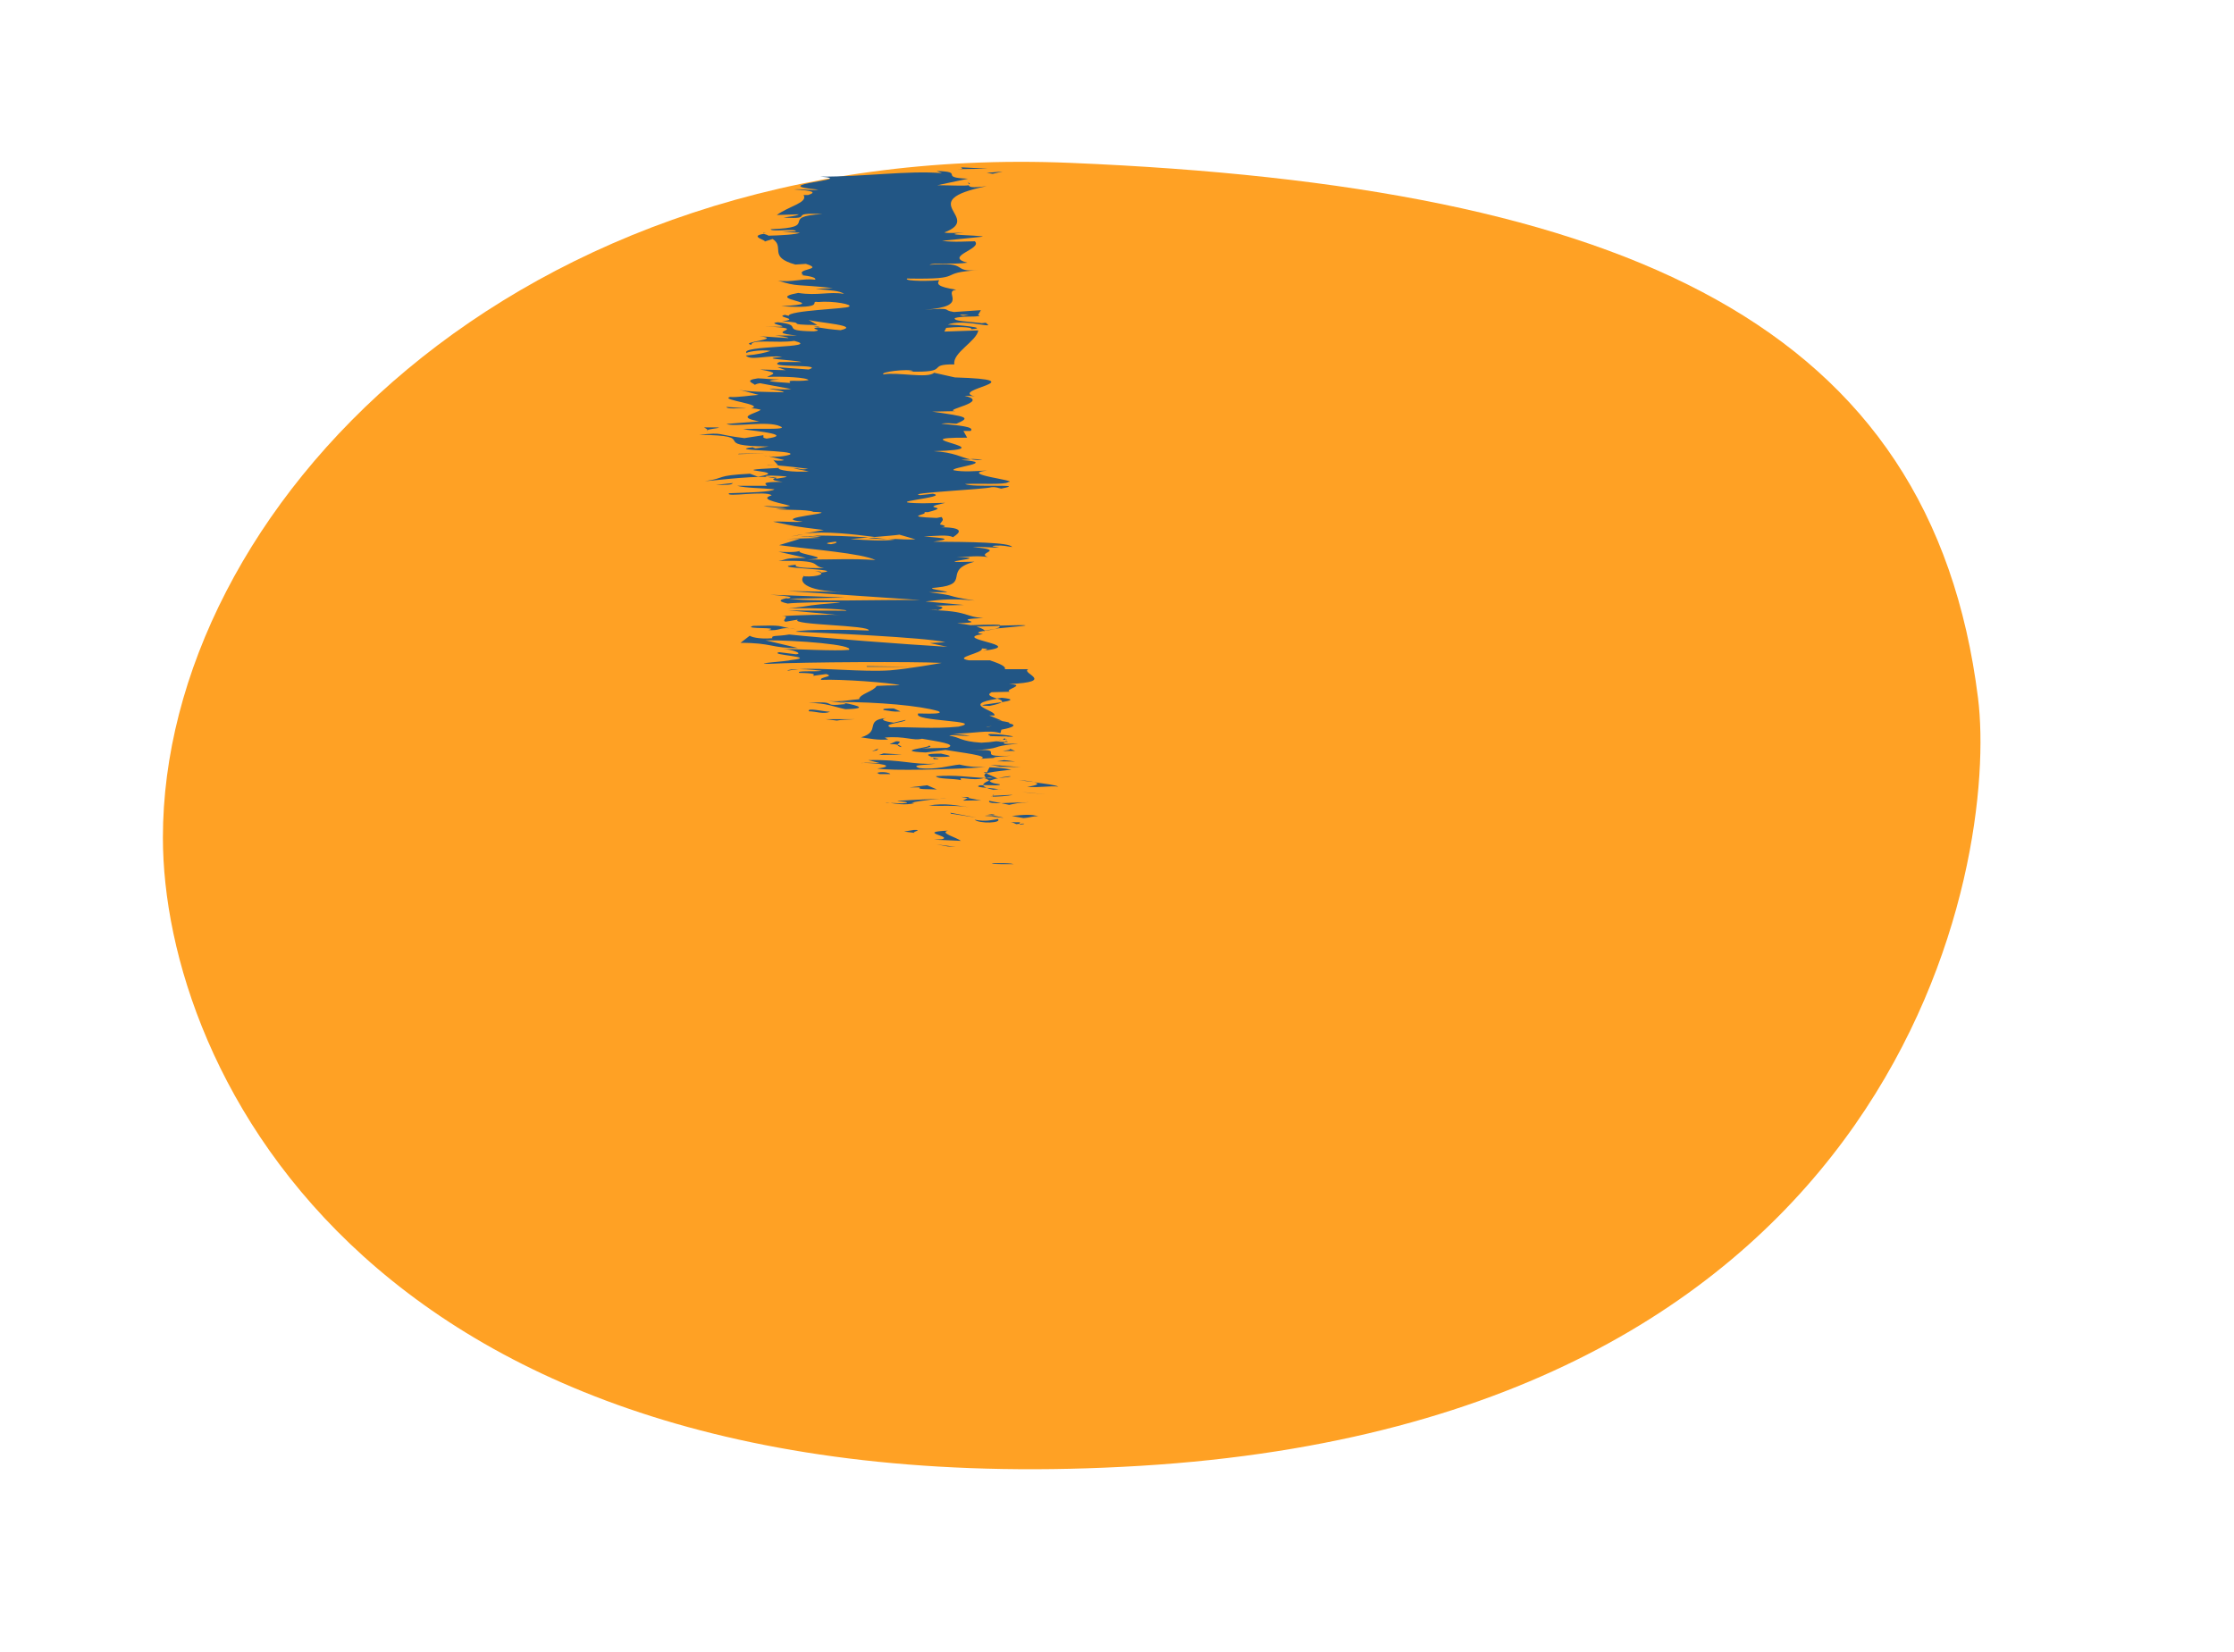 <?xml version="1.0" encoding="UTF-8"?> <svg xmlns="http://www.w3.org/2000/svg" id="_кошка" data-name="кошка" viewBox="0 0 96 71"><defs><style> .cls-1 { fill: #225685; } .cls-2 { fill: #ffa124; } </style></defs><path class="cls-2" d="M7,36c0,10,9,29,42,27s36.87-26.05,36-33c-2-16-15-22-39-23S7,22,7,36Z"></path><g><path class="cls-1" d="M42.64,37.11c-.07,.04,.76,.03,.92,.03-.19-.07-1.13-.03-.92-.03Z"></path><polygon class="cls-1" points="40.73 36.38 41.07 36.4 40.24 36.29 40.73 36.38"></polygon><path class="cls-1" d="M40.75,35.7c-1.43,.06,.23,.25-.28,.37l-.33,.02,1.15,.05c-.18-.15-.94-.34-.55-.44Z"></path><path class="cls-1" d="M43.84,35.34c-.56,.02-.48-.08-.17,.08,.06,0,.1-.01,.14-.02,0-.01,0-.03,.03-.07Z"></path><path class="cls-1" d="M43.8,35.41c.04,.07,.47-.05,0,0h0Z"></path><path class="cls-1" d="M43.48,35.07l.5,.09c.33-.02,.4-.1,.64-.07-.27-.1-.6-.08-1.14-.02Z"></path><path class="cls-1" d="M42.44,34.98l.21,.05c.14,0,.19-.02-.21-.05Z"></path><path class="cls-1" d="M43.1,35.14l-.44-.1c-.23,.01-.69,.02,.16,.05-.42,0-.02,.01,.28,.06Z"></path><path class="cls-1" d="M42.88,35.2c-.31,.05-.51,.12-1,.03,.2,.18,1.2,.15,1-.03Z"></path><path class="cls-1" d="M39.27,35.67l-.42,.07,.48,.06c-.24-.03,.39-.14-.06-.13Z"></path><path class="cls-1" d="M44.22,34.48c-.3,0-.81,.03-1.2,.04l.35,.07c.21-.04,.4-.1,.85-.11Z"></path><path class="cls-1" d="M43.03,34.52l-.52-.1c-.06,.09,.19,.11,.52,.1Z"></path><polygon class="cls-1" points="40.86 34.97 41.95 35.14 40.84 34.93 40.86 34.97"></polygon><polygon class="cls-1" points="44.26 34.08 44.97 34.14 43.9 34.04 44.26 34.08"></polygon><path class="cls-1" d="M44.14,33.82c.58,.04,.99-.06,1.34-.01-.1-.07-.6-.13-1.05-.19,.25,.06,.19,.12-.29,.2Z"></path><path class="cls-1" d="M43.77,33.52c.14,.03,.39,.06,.66,.09-.13-.03-.33-.06-.66-.09Z"></path><path class="cls-1" d="M42.65,34.24c.18,0,.66-.02,.87-.08l-.85,.04s0,.03-.01,.04Z"></path><path class="cls-1" d="M42.64,34.2h.03s.04-.08,.05-.09c0,.01-.03,.04-.08,.09Z"></path><path class="cls-1" d="M42.65,34.25s0,0,0-.01c-.08,0-.11,0,0,.01Z"></path><path class="cls-1" d="M41.63,34.69c-.48-.06-.99-.19-1.72-.07,.58,.04,1-.03,1.72,.07Z"></path><path class="cls-1" d="M41.58,34.3l-.2,.11c.23,0,.55-.02,.79,0l-.6-.12Z"></path><polygon class="cls-1" points="41.31 34.25 41.58 34.3 41.65 34.26 41.31 34.25"></polygon><path class="cls-1" d="M42.97,33.71c-.37-.05-.4-.1-.46-.16-.17,.06-.26,.13-.26,.19,.27,0,.75,.04,.72-.03Z"></path><path class="cls-1" d="M42.74,33.95s-.03,0-.05-.01c-.07,0-.1,.01,.05,.01Z"></path><path class="cls-1" d="M42.52,32.97s-.11,0-.16,0c.05,0,.1,0,.15,0h0Z"></path><path class="cls-1" d="M42.09,33.76c-.17,.05,.04,.08,.31,.1-.09-.04-.14-.07-.15-.11-.12,0-.2,0-.16,.01Z"></path><path class="cls-1" d="M43.37,33.36c-.18,.02-.33,.05-.47,.08,.27-.02,.69-.07,.47-.08Z"></path><path class="cls-1" d="M42.92,33.92s.03,0,.04,0c.18-.02,.09-.01-.04,0Z"></path><path class="cls-1" d="M42.92,33.92c-.12-.02-.33-.04-.52-.06,.07,.03,.16,.06,.28,.08,.06,0,.15-.01,.24-.02Z"></path><path class="cls-1" d="M37.03,32.79c.79,0,1.52,.13,.67,.24,.59,.11,3.2,.04,4.66-.06-.35,0-.67,0-1.13-.11-.43,.04-1.01,.24-1.73,.15-.41-.15,.28-.12,.7-.19-.99,.06-1.44-.19-2.89-.15l.51,.13c-.23,0-.59-.04-.79,0Z"></path><path class="cls-1" d="M42.28,33.19l.1,.05c.14-.05,.45-.09,1.08-.16-.39-.08-.68-.09-.94-.1l-.11,.22-.12-.02Z"></path><path class="cls-1" d="M42.38,33.44c-.86-.04-1.23-.14-2.16-.08,.06,.13,.72,.09,1.09,.17-.21-.21,.48,.06,.97-.09,.15,.04,.19,.08,.23,.12,.1-.04,.23-.08,.39-.11-.02,0-.03,0-.05,0h0s0,0-.01,0c-.11,0-.17,.01-.11,0-.01,0-.01,0-.02,0-.12,0-.22,0-.33,0,.18-.06,.22,0,.33,0,.04,0,.08,0,.13,0,0,0,0,0,.01,0l-.47-.21c-.12,.05-.09,.1,0,.2Z"></path><path class="cls-1" d="M38.06,34.51c.08,0,.14,0,.2,0-.11-.01-.18-.02-.2,0Z"></path><path class="cls-1" d="M38.58,34.43c.12,.02,.47,.03,.38,.08-.26,.04-.41,0-.7,0,.23,.03,.62,.11,1.04,.01l-.12-.02c.3-.09,1.37-.2,1.49-.18-.78,.03-1.33,.05-2.09,.1Z"></path><path class="cls-1" d="M40.26,33.93l-.42-.18-.75,.09h.45c-.18,.1,.38,.07,.72,.09Z"></path><polygon class="cls-1" points="42.95 32.95 43.86 32.97 42.57 32.87 42.95 32.95"></polygon><polygon class="cls-1" points="42.84 32.72 43.63 32.73 43.15 32.67 42.84 32.72"></polygon><path class="cls-1" d="M33.02,19.62l-.22-.05c.07,.02,.14,.04,.22,.05Z"></path><path class="cls-1" d="M32.96,20h.39c-.21,0-.37-.02-.39,0Z"></path><path class="cls-1" d="M42.75,27.02c.74-.08,1.89-.16,1-.15l-.87,.02c.16,.05,.06,.09-.13,.13Z"></path><path class="cls-1" d="M37.57,23.11c-.08,0-.17,.01-.26,.02,.3,.02,.57,.04,.83,.05-.18-.02-.37-.05-.57-.07Z"></path><path class="cls-1" d="M33.98,23.06l.56-.1c-.2,.02-.38,.06-.56,.1Z"></path><path class="cls-1" d="M32.1,17.55l-.88-.06c0,.1,.45,.05,.88,.06Z"></path><path class="cls-1" d="M42.52,30.34c.34-.07,.48-.12,.52-.16-.5,.08-1.25,.14-.52,.16Z"></path><path class="cls-1" d="M42.22,19.77c-.16-.03-.33-.05-.53-.04,.15,.03,.31,.05,.53,.04Z"></path><path class="cls-1" d="M43.04,29.99c-.09,.01-.13,.02-.2,.03,.15,.05,.26,.1,.21,.16,.37-.06,.6-.13,0-.19Z"></path><path class="cls-1" d="M32.81,10.02s.06-.01,.1-.02c-.12,0-.12,0-.1,.02Z"></path><path class="cls-1" d="M41.57,7.83c.05,.02,.05,.06,.07,.09,.06-.02,.05-.04-.07-.09Z"></path><path class="cls-1" d="M43.22,31.78c.06,.05,.1,0,0,0h0Z"></path><path class="cls-1" d="M39.78,32.02c-.1-.01-.22-.02-.42-.02,.21,0,.34,.01,.42,.02Z"></path><path class="cls-1" d="M37.64,29.5s0,0,0,0c-.17,.01-.14,.01,0,0Z"></path><path class="cls-1" d="M42.82,31.86c.11-.02,.2-.04,.26-.06-.07,.01-.15,.03-.26,.06Z"></path><path class="cls-1" d="M43.23,31.85s-.06,.03-.08,.04c.14,0,.24,0,.08-.04Z"></path><path class="cls-1" d="M43.17,31.72s-.03,.05-.09,.08c.06,0,.11-.01,.14-.01-.01-.01-.03-.03-.05-.07Z"></path><path class="cls-1" d="M35.14,14.05s.04,0,.08-.01c-.36-.05-.3-.03-.08,.01Z"></path><path class="cls-1" d="M33.74,25.74s.03,0,.04,0c0,0,.02,0,.03,0h-.07Z"></path><path class="cls-1" d="M33.09,25.56c1.08,.08,.95,.12,.72,.18l2.5-.06-3.22-.12Z"></path><path class="cls-1" d="M32.77,18.71l-.78,.12c-1.28-.15-.84-.26-1.94-.14,2.72,.02,.28,.48,2.99,.5l-.57,.08s-.13-.03-.11-.05c-1.3,.16,1.96,.12,1.58,.32-.21,.07-.6,.12-.92,.07l.67,.16c-.05,.05-.52,.03-.47-.01l.22,.24h-.08c.43,.03,1.08,.11,1.37,.15-.39,.06-.29-.03-.63-.02l.66,.13c-.7,.05-1.39-.06-1.29-.15-2.71,.13,.68,.11-.9,.38l-.34-.13c-1.54,.08-.98,.18-1.94,.32,.5-.03,2.42-.29,3.1-.14-.21,.04-.3,.1,.24,.17-.97,0-.73,.08-.67,.17h-1.28c.37,.1,1.02,.09,1.6,.15-.13,.12-1.12,.14-1.95,.17-.2,.19,1.59-.13,1.83,.09-.49,.15,.03,.26,.8,.45-.44,.11-.78-.02-1.15,.02l1.02,.1s-.34,.02-.5,.01c.4,.08,1.28,0,1.63,.13,1.41,.03-2.06,.26-.46,.42-.36,.04-.78-.02-1.28,0,1.05,.22,.76,.18,2.18,.36l-.84,.15c.96-.11,2.1,.03,3.03,.15,.46-.04,.87-.07,1.06-.1l.69,.2c-.21,.02-.65,0-1.18-.03,.11,.01,.21,.03,.31,.04-.47,.07-1.21,.03-1.93-.02,.25-.02,.52-.05,.79-.07-.78-.05-1.64-.09-2.39-.08,.15,.01,.27,.04,.35,.06-.21-.01-.4-.02-.53-.02-.13,0,.15,.03,.47,.06l-1.43,.04h.57s-.89,.27-.89,.27c1.44,.19,3.55,.35,4.14,.64-1.05-.07-1.71-.02-2.95-.02,1.31-.08-.56-.23-.29-.38-.14,.08-.73,.06-.93,.04l1.19,.27c-1.01,0-.76,.06-1.18,.13,2-.05,1.33,.2,1.95,.31-.67,0-1.36-.02-1.2-.15-1.51,.15,2.35,.19,1.07,.34-.02-.03,.09-.05-.26-.06,.6,.08,.12,.26-.46,.22v-.03c-.25,.22-.03,.67,1.67,.7-.22,0-2.05-.03-2.39-.04l5.72,.39c-1.46-.03-4.94,.1-5.77-.08-.21,.05-.45,.12,.06,.23,.21-.04,2.11-.09,2.25-.04-1.63,.13-.87,.09-2.26,.26,.31-.05,2.6,0,2.53,.09-.34-.01-2.26,0-2.5-.02l2.25,.21c-.41-.05-1.91,0-2.54,.04,.44-.02-.04,.18,.18,.24l.52-.09c-.34,.24,3.16,.23,3.05,.47-.46-.03-2.86-.07-3.14,.05,1.15,.05,5.54,.24,6.43,.45l-.66,.04,.75,.16c-1.73-.1-5.38-.38-6.8-.53-.52,.09-.78,.02-.72,.16-.62,.05-.94-.07-.97-.11l-.4,.31c1.35-.01,1.35,.24,2.47,.22l-1.39-.33c1.34-.01,3.82,.19,3.58,.41-.54,.06-2.39-.04-2.84-.04,.46,.03,.88,.21,.56,.23l-.72-.09c-.51,.12,1.78,.2,.5,.34-.09,.05-1.73,.15-.94,.16,1.53-.08,6.28-.1,7.43-.04-.1,.02-1.47,.26-2.22,.32-1.2,.08-2.87-.12-3.9-.05,.37,0,.82,.05,.97,.07-.31,.05-1.14-.02-.97,.09,1.36,.02-.12,.23,1.15,.05,.39,.11-.28,.12-.22,.25,.88-.04,3,.12,3.39,.23-.35,0-.8,.02-1,.03-.12,.23-.74,.35-.75,.57-.33,.02-.73,.12-1.32,.08,.24,.03,.7,.06,.74,.13-1.18,.13-.18-.15-1.6-.05,.79,0,1.09,.17,1.59,.27,1.22-.03,.23-.22-.26-.31,1.69,0,3.46,.16,4.24,.39,.42,.18-1.09,.08-.85,.11-.29,.34,2.95,.29,1.73,.56-1.08,.11-2.14,0-2.92,.03-.41-.15,.68-.22,.64-.32l-.51,.12c-.36-.05-.63-.14-.32-.2-.97,.09-.19,.57-1.08,.83,.36,.05,.73,.13,1.17,.09l-.15-.08c.87-.08,1.2,.15,1.6,.05,.61,.11,1.57,.23,1.08,.39l-1.23,.03c.36,0,.73-.1,.36-.14,.54,.06-1.66,.24-.05,.31l.85-.11c.62,.11,1.92,.25,1.53,.38,1.21-.06-.14-.03,1.28-.13-1.76,.08,.07-.35-1.78-.22,1.64-.1,.7-.17,2.1-.3-.4,0-.77,.05-.57-.07-.12,0-.27-.02-.36-.03,.01,0,.02,0,.03,0-.02,0-.03,0-.05,0-.06,0-.07,0-.02,0-.18,.03-.39,.05-.62,.06-.93-.06-.9-.24-1.38-.3,.19-.07,.46,.03,.9,0l-.72-.09c.9,0,1.49-.18,2.02-.02l.04-.15c.5-.09,.7-.2,.33-.27,.19-.07-.99-.17-.29-.11l-.56-.23h.22c.11-.23-1.49-.46,.13-.72-.23-.08-.5-.15-.25-.28l.78-.02c-.27-.1,.78-.29-.03-.33,2.09-.1,.46-.47,.83-.64h-1.01c.06-.12-.23-.24-.64-.38h-.9c-.74-.12,.64-.31,.55-.51,.34,.01,.25,.06,.05,.1,2.03-.24-1.47-.5,0-.72-.33-.05-.21-.09,.01-.13,0,0,.02,0,.05,.01,.01,0,.01-.01,.01-.02,.15-.02,.33-.05,.48-.07-.22,.02-.4,.04-.48,.06-.02-.04-.13-.1-.35-.17l.96-.03s-.01,0-.03-.01c.36-.06-.46-.05-1.18-.02-.16-.03-.35-.06-.58-.08,1.55-.05-.52-.16,1.13-.23-.81-.04-.61-.31-2.31-.34,.22,0,.33-.02,.34,.01,.19-.07,.39-.14-.09-.2l1.22-.03-1.65-.15c.75-.09,1.18-.13,2.12-.04-1.45-.22-.55-.18-1.98-.36h.79c-.03-.06-1.09-.16-.44-.2,1.5-.15,.21-.73,1.61-1.11-2.33,.07,1.05-.18-.76-.19,.55-.02,.86-.08,1.34-.01-.54-.19,.87-.29-.65-.43,.55-.02,.81,.04,1.14,.02-.12-.02-.48-.06-.15-.08,.33-.02,.46,.03,.7,.06-.09-.2-1.79-.22-3.39-.23,.75-.1,.65-.15-.4-.22,.52-.03,1.07-.09,1.25,.03,.08-.07,.76-.42-.51-.43,.32-.02,.09-.1-.05-.12,.08-.16,.19-.17,.07-.32l-.21,.04c-1.54-.06-.34-.13-.53-.25h.16c1.11-.28-.53-.12,.74-.4l-.96,.02c-2.06-.03,1.22-.25,.43-.41l-.55,.06c-.71-.09,2.81-.25,3.06-.34,.18-.02,.29,.03,.42,.06,1.22-.23-1.26-.03-1.55-.2,.68-.03,1.72,.04,1.85-.08,.55-.06-2.2-.34-.9-.5-.52,.03-1.04,.07-1.44-.01-.19-.12,1.97-.33,.33-.44,.14-.02,.28-.02,.41-.02-.42-.09-.71-.31-1.6-.36,3.31-.09-1.61-.59,1.44-.58l-.16-.29h.31c.2-.18-.53-.24-1.26-.31,.21-.04,.49-.01,.65,0,.62-.27,.49-.3-1.04-.52l.99-.02c-.58-.06,1.55-.39,.4-.66,.11,0,.3,0,.44,.03-1.16-.3,2.75-.71-.86-.82l-.89-.2c-.28,.26-1.57-.04-2.17,.07-.21-.1,1.09-.26,1.27-.14l-.18,.02c1.88,.05,.67-.32,1.95-.31-.09-.5,.95-.99,1.03-1.46l-1.46,.05,.08-.16c.34-.04,1.14-.06,1.08,.06,.83-.06-.69-.2-1.01-.2,.59-.23,1.71,.09,1.74,.02l-.11-.1-.17,.02c-.6-.08-1.23-.08-1.16-.22,.29-.09,.9-.05,.96-.08,.1,0,.15-.01,.04-.05l.12-.21-1.16,.08c-.57-.09,.06-.19-1.25-.1,2.02-.14,.72-.77,1.35-.86-.84-.13-.83-.25-.73-.41-.24,.04-1.54,.06-1.38-.07,2.68,.05,1.16-.25,3.09-.36-1.28,.1-.32-.38-2.13-.23,.22-.11,1,0,1.63-.09-1.04-.27,.67-.59,.32-.92-.35,0-.89,.05-1.41-.02l1.76-.18c-.17-.07-2.03-.06-.81-.18-.3,.02-.74,.04-.85,0,1.71-.65-1.4-1.33,1.82-1.99-.68,.09-.75,.03-.77-.04-.16,.04-.87,0-1.35,0l1.32-.28c-1.32-.05-.09-.3-1.35-.33l.23,.09c-1.49-.12-3.32,.16-5.23,.15,1.7,.13-2.51,.34-.08,.56-.39,.05-.62-.04-1.06-.01,.82,.05,.99,.12,.62,.24h-.2c.2,.33-.61,.47-1.15,.86l.95-.03c-.13,.08-.42,.1-.66,.14,1.44,.09,.08-.23,1.67-.15-1.93,.11-.03,.58-2.22,.65-.01,.13,1.1-.04,1.08,.09l-.59,.03,.76,.03c-.13,.08-.87,.12-1.37,.13,.06-.02-.14-.06-.18-.08-.7,.11,.24,.3,.01,.34l.37-.12c.55,.35-.22,.77,.98,1.1l.45-.03c.83,.26-.49,.2-.11,.48h-.11c.45,.05,.67,.12,.62,.2-.52-.07-1.02,.13-1.6,.04,.89,.28,.7,.14,2.36,.32l-.74,.04c.67,.06,1.02,.07,1.22,.21-.64-.11-1.13,.09-1.97-.04-1.62,.29,1.64,.44-.73,.57,2.05,.13,1.14-.25,1.58-.18,.67-.06,1.53,.11,1.33,.2-.05,.09-2.63,.16-2.59,.4,0-.02-.15-.03-.14-.05-.52,.09,.71,.17-.14,.28,1.24,.06-.07,.14,1.51,.16l-.37-.22c.41,.12,2.27,.24,1.37,.44-.32-.02-.74-.08-.97-.12-.47,.06,.31,.11-.17,.17-1.58-.02-.34-.26-1.55-.39-.67,.06,1.15,.25-.57,.18,2.18,.09-.28,.23,1.39,.39h-.95c.15,.01,.6,.07,.57,.11l-1.23-.08c1.05,.13-.92,.25-.35,.37-.03-.26,1.14-.06,1.84-.17,1.27,.32-2.48,.18-2.03,.54-.13-.05,.57-.18,1.01-.11-.2,.07-.56,.16-1.06,.2,.2,.24,.98-.04,1.56,.06-1.16,.08,.47,.12,.84,.22h-.96c-.62,.27,2.01,.07,1.26,.32l-1.34-.1,.35,.13-1.1-.03c.81,.14,.6,.18,.3,.32,.68-.03,1.75,.02,1.78,.14-.57,.08-.92-.05-.78,.12-.6-.04-1.36-.08-.47-.15-.31,0-.61-.04-.92-.05-.66,.09-.15,.22-.14,.28,.04-.02,.09-.05,.23-.07l1.34,.25c-.36,.04-.65,0-.94-.02,.1,.05,.55,.08,.63,.16-.78-.02-1.59-.01-1.96-.12l.87,.23c-.34,.02-.94,.12-1.23,.09-.46,.13,1.52,.32,.91,.49,.15,0,.3,.03,.41,.06-.18,.16-1.14,.31-.06,.5l-1.41,.11c.32,.15,1.77-.15,2.3,.1,.45,.18-1.2,.07-1.59,.13,.71,.09,2.15,.24,1.01,.4-.26-.05-.06-.1-.16-.15Zm.62,1.86c-.2-.04-.83-.11-.26-.13,1.11,.04,.58,.07,.26,.13Zm2.32,2.82c-.32-.03-.16-.07,.2-.11,.08,.03,.04,.07-.2,.11Zm6.72,7.86s-.03,0-.05,0c.38-.08,.23-.05,.05,0Zm-.42,.17c.13,.02,.27,.02,.4,0-.24-.01-.26-.05-.19-.09-.25,.01-.43,.03-.21,.08Zm-.38-17.88l-.25,.03c-.28-.07-.03-.05,.25-.03Z"></path><path class="cls-1" d="M34.39,23.07c.16-.01,.34-.01,.52-.02-.16-.01-.35-.01-.52,.02Z"></path><path class="cls-1" d="M32.26,17.56s0,0,.01,0c-.06,0-.12,0-.17,0h.16Z"></path><path class="cls-1" d="M33.83,28.83c.14-.03,.32-.05,.5-.07-.24,0-.44,.01-.5,.07Z"></path><path class="cls-1" d="M43.65,32.29l-.25-.11c.05,.05-.16,.07-.32,.1,.23,0,.55-.02,.57,.01Z"></path><path class="cls-1" d="M37.68,33.22c.12,.02,.01,.03,.13,.05h.45c-.03-.07-.39-.12-.58-.05Z"></path><path class="cls-1" d="M40.44,32.39c-.81,0-.54,.08-.39,.15,0,0,0,0,0-.01,1.14,.02,.76-.06,.39-.14Z"></path><path class="cls-1" d="M40.09,32.56s.06,.05,.02,.07c.46,0,.09-.03-.02-.07Z"></path><path class="cls-1" d="M42.55,31.62c-.21,.04,1.04,.02,.71,.04,1.03,.04-1.25-.24-.71-.04Z"></path><polygon class="cls-1" points="37.77 32.45 38.77 32.43 37.97 32.38 37.77 32.45"></polygon><path class="cls-1" d="M38.51,31.86l-.28,.12c.17,0,.27,.01,.34,.03,.03-.07,.23-.15-.06-.15Z"></path><path class="cls-1" d="M38.57,32.01s0,.07,.17,.1c-.01-.02-.04-.07-.17-.1Z"></path><polygon class="cls-1" points="37.47 32.29 37.68 32.25 37.75 32.17 37.47 32.29"></polygon><path class="cls-1" d="M38.7,30.58l-.29-.13c-.34-.01-.55,.02-.42,.07,.24,.03,.37,.08,.7,.06Z"></path><path class="cls-1" d="M35.96,30.97c.21-.04,.43-.04,.76-.06h-1.24s.48,.06,.48,.06Z"></path><path class="cls-1" d="M35.67,30.59c-.34-.01-.99-.19-.91-.02,.34,.01,.63,.14,.91,.02Z"></path><polygon class="cls-1" points="37.24 28.63 37.25 28.66 39.29 28.66 37.24 28.63"></polygon><path class="cls-1" d="M32.36,26.9c-.49,.15,1.26,.04,.65,.18,.48,.04,.5-.11,.91-.08-.51-.09-.22-.14-1.56-.1Z"></path><path class="cls-1" d="M33.92,27c.08,.01,.18,.03,.31,.05-.13-.03-.22-.04-.31-.05Z"></path><polygon class="cls-1" points="42.66 7.47 43.09 7.37 42.4 7.43 42.66 7.47"></polygon><path class="cls-1" d="M41.15,7.27l1.3-.02-1.17-.06c.06,.02,.17,.07-.12,.08Z"></path><path class="cls-1" d="M30.77,20.84h.31c.34,0,.36-.03,.42-.08l-.73,.08Z"></path><polygon class="cls-1" points="31.75 19.5 31.72 19.52 32.89 19.48 31.75 19.5"></polygon><path class="cls-1" d="M30.25,18.37s.21,.1,.16,.15c-.21-.1,1.3-.16-.16-.15Z"></path></g></svg> 